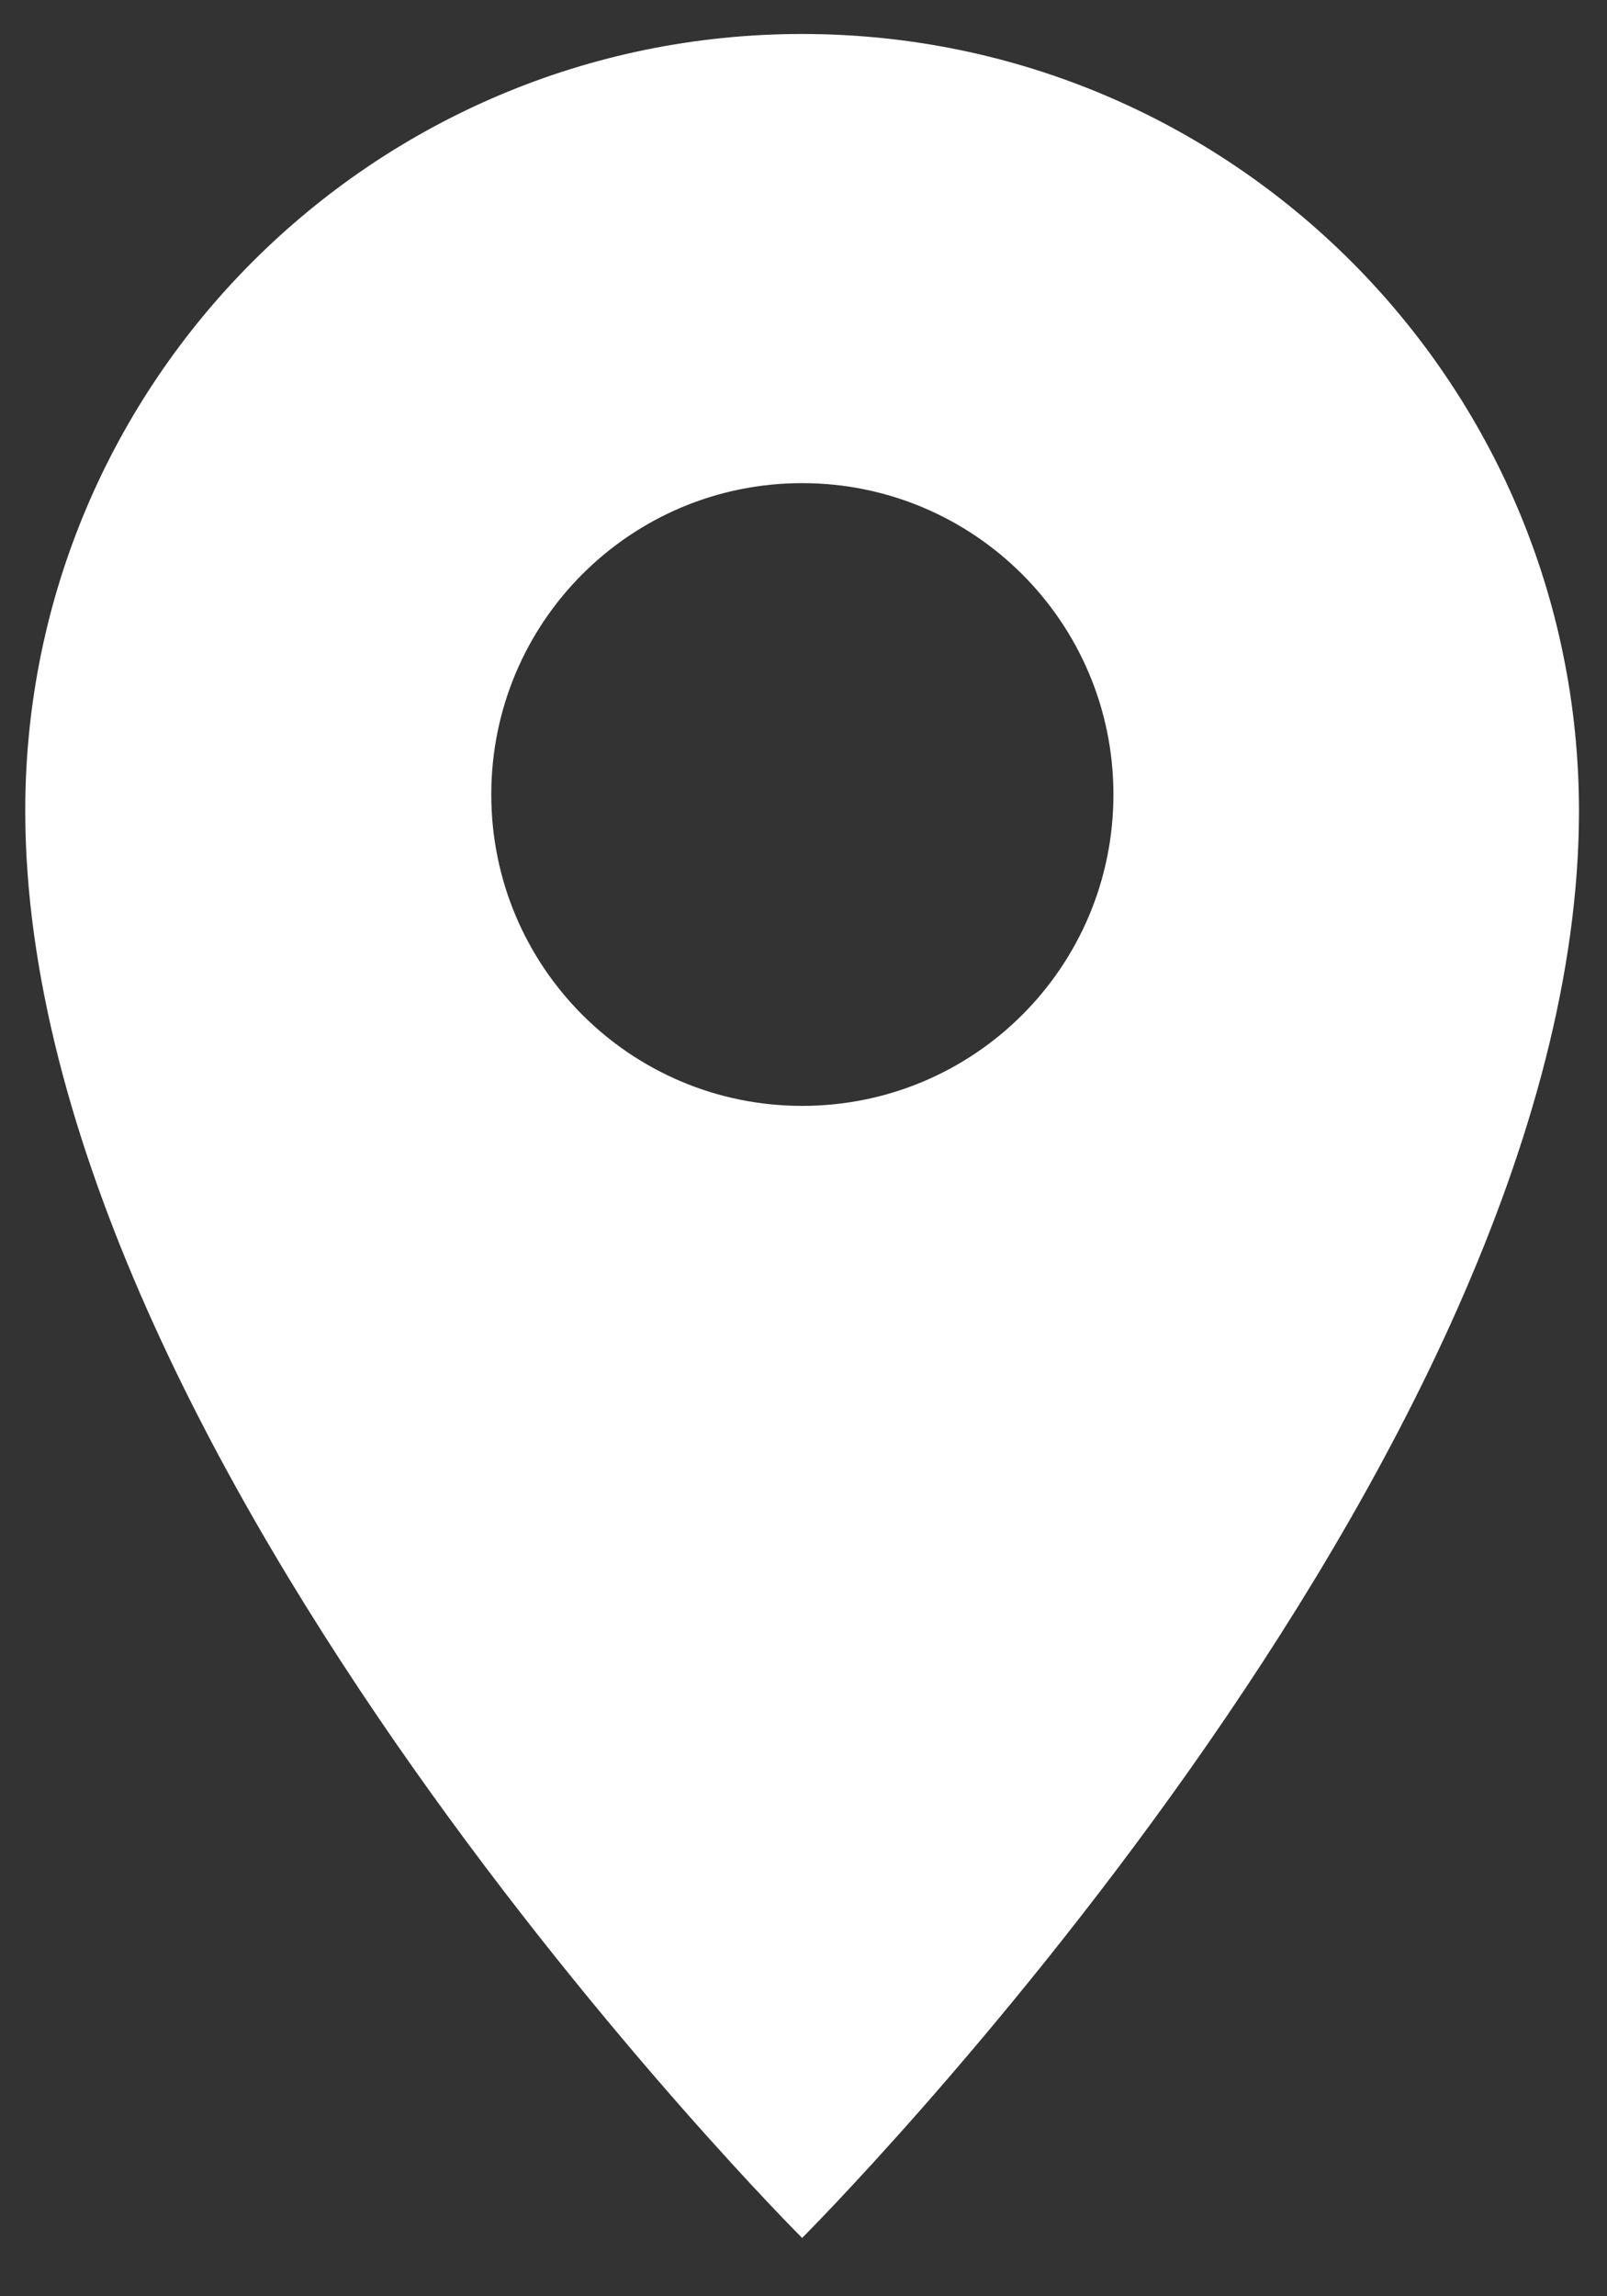 <?xml version="1.0" encoding="UTF-8"?>
<svg id="Calque_1" xmlns="http://www.w3.org/2000/svg" version="1.1" viewBox="0 0 35 50">
  <rect x="0" y="0" width="35" height="50" fill="#333333" stroke="none"/>
  <!-- Generator: Adobe Illustrator 29.2.1, SVG Export Plug-In . SVG Version: 2.1.0 Build 116)  -->
  <defs>
    <style>
      .st0 {
        fill: #fff;
      }
    </style>
  </defs>
  <path class="st0" d="M17.47,24.08c-3.74,0-6.77-3.03-6.77-6.78s3.03-6.78,6.77-6.78,6.78,3.03,6.78,6.78-3.03,6.78-6.78,6.78M17.47.74C8.13.74.55,8.31.55,17.65c0,14.19,16.92,31.08,16.92,31.08,0,0,16.92-16.9,16.92-31.08C34.38,8.31,26.81.74,17.47.74"/>
</svg>